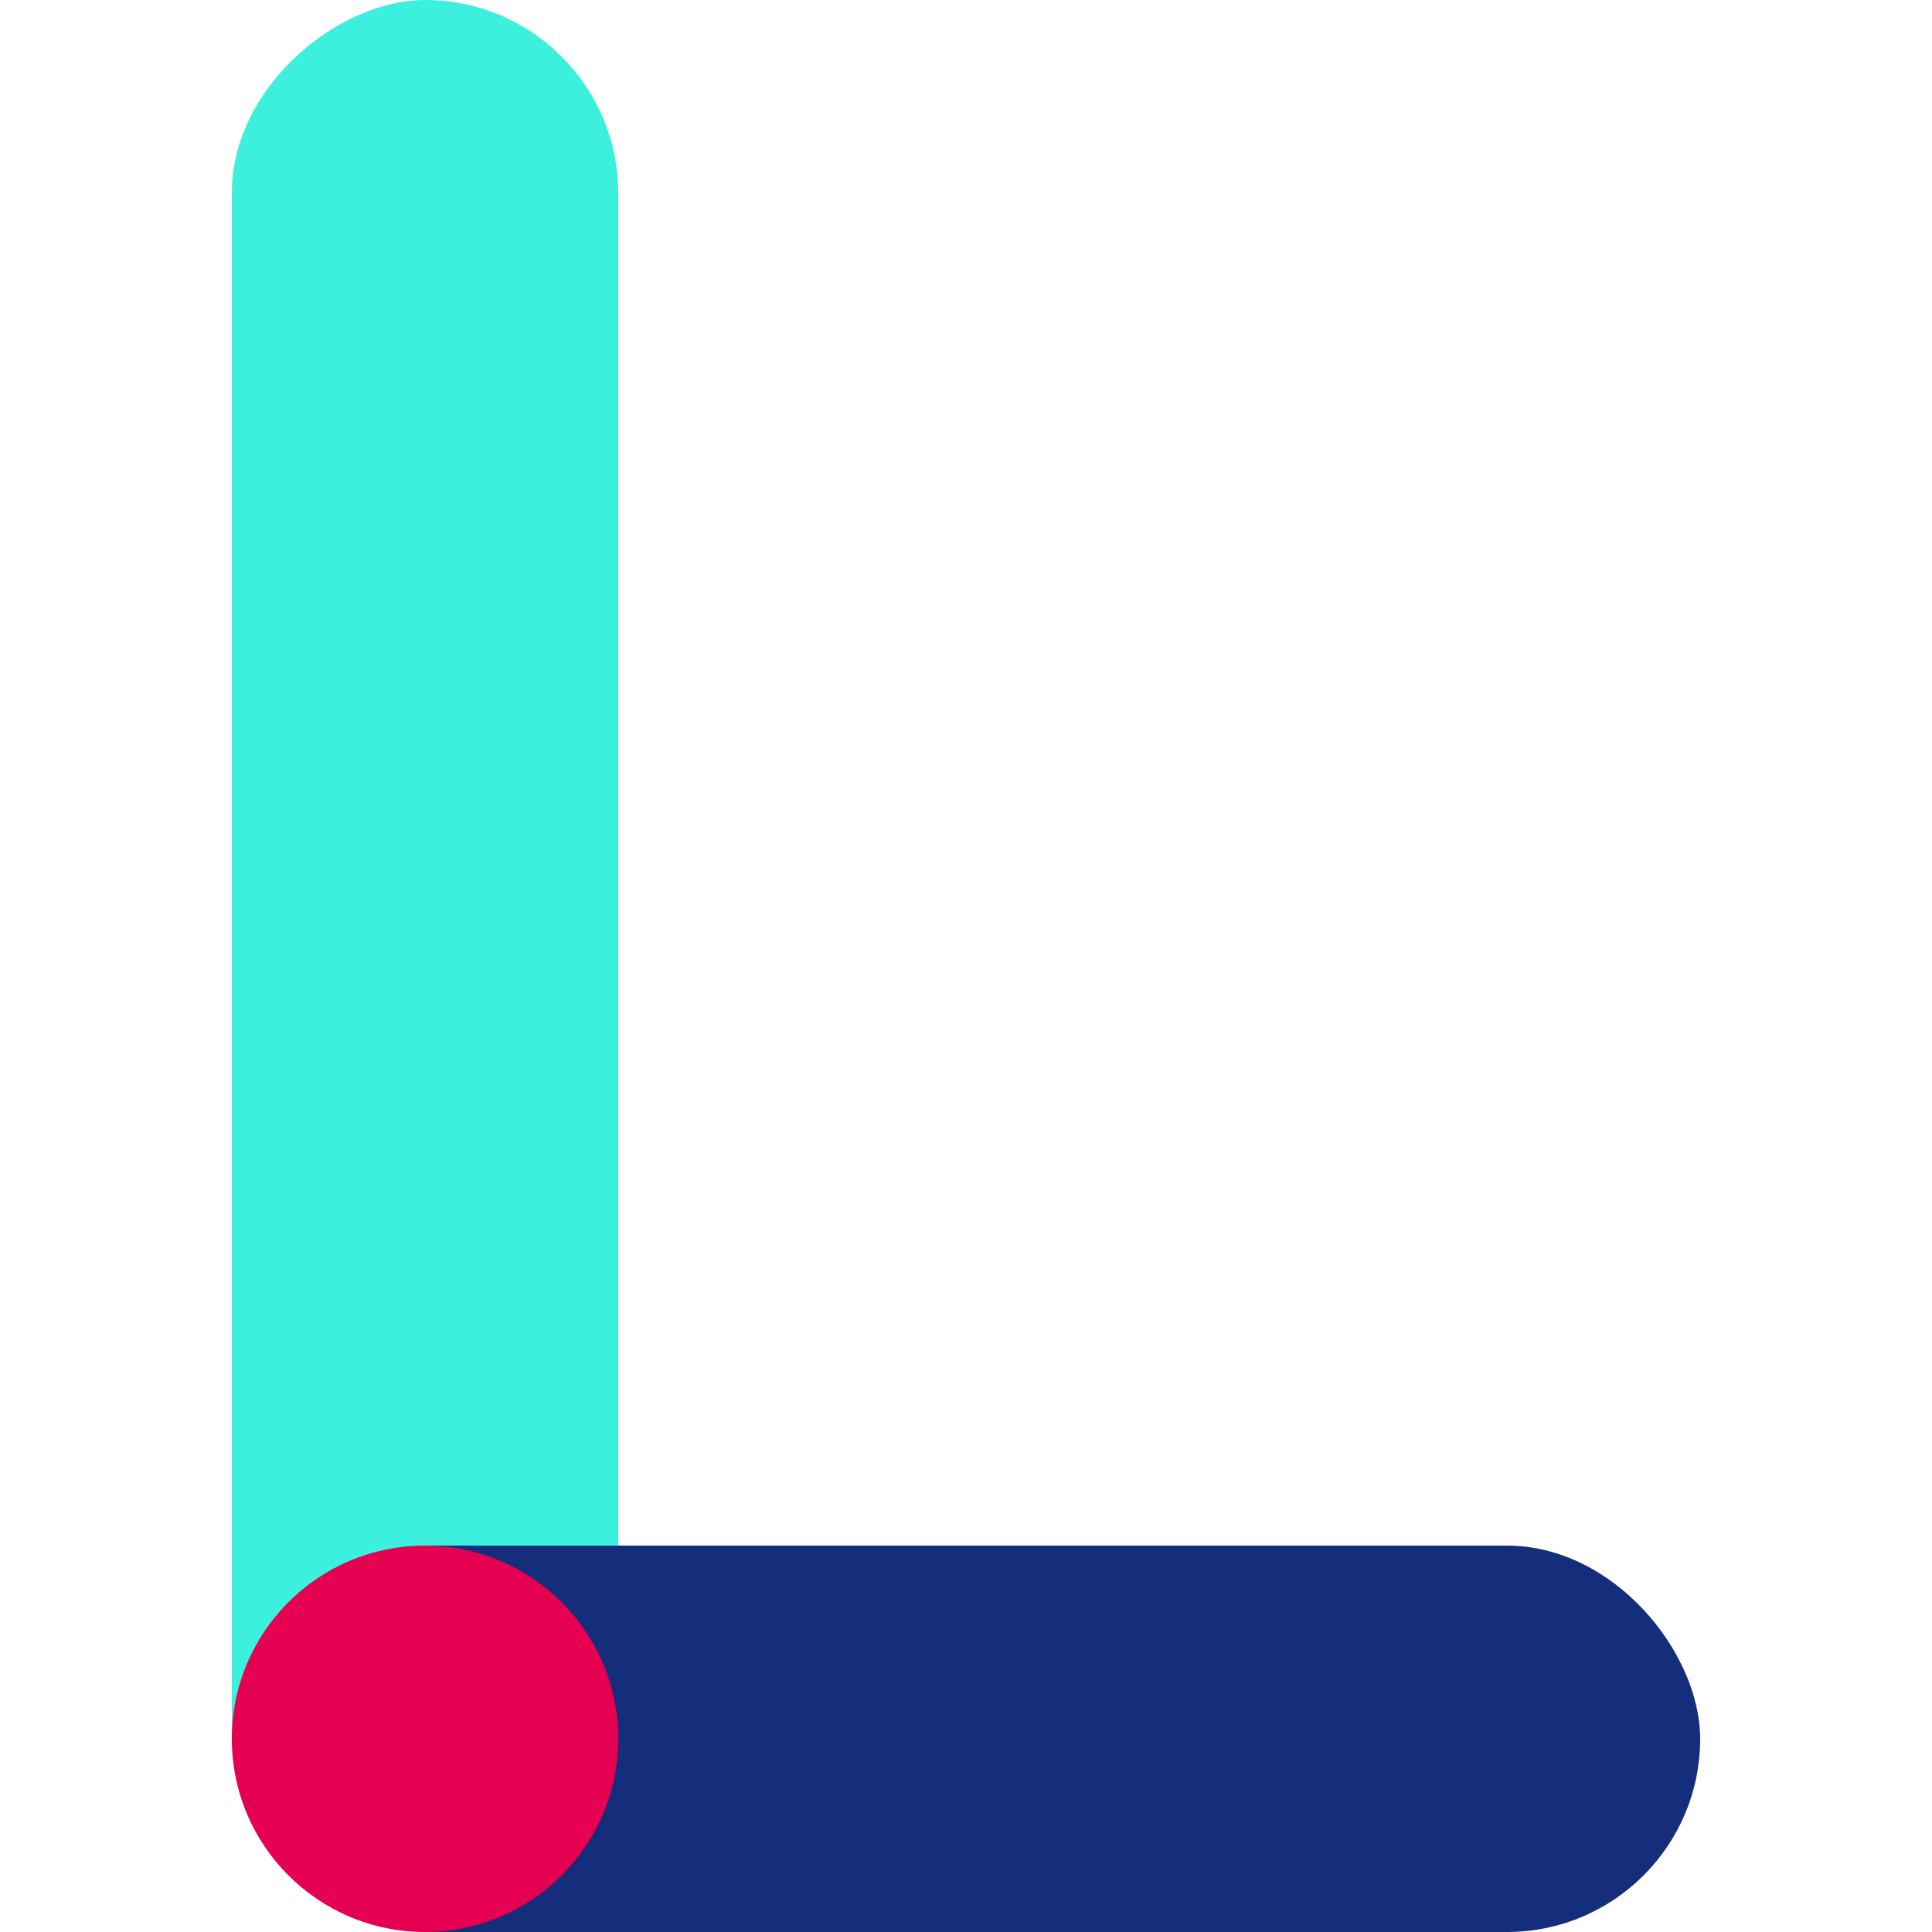 <?xml version="1.0" encoding="UTF-8"?><svg id="Calque_1" xmlns="http://www.w3.org/2000/svg" viewBox="0 0 150 150"><defs><style>.cls-1{fill:#e50051;}.cls-2{fill:#142e7b;}.cls-3{fill:#3bf0dc;}</style></defs><rect class="cls-3" x="-41.5" y="59.5" width="149" height="30" rx="15" ry="15" transform="translate(-41.5 107.5) rotate(-90)"/><rect class="cls-2" x="18.67" y="120" width="113.33" height="30" rx="15" ry="15"/><circle class="cls-1" cx="33" cy="135" r="15"/></svg>
